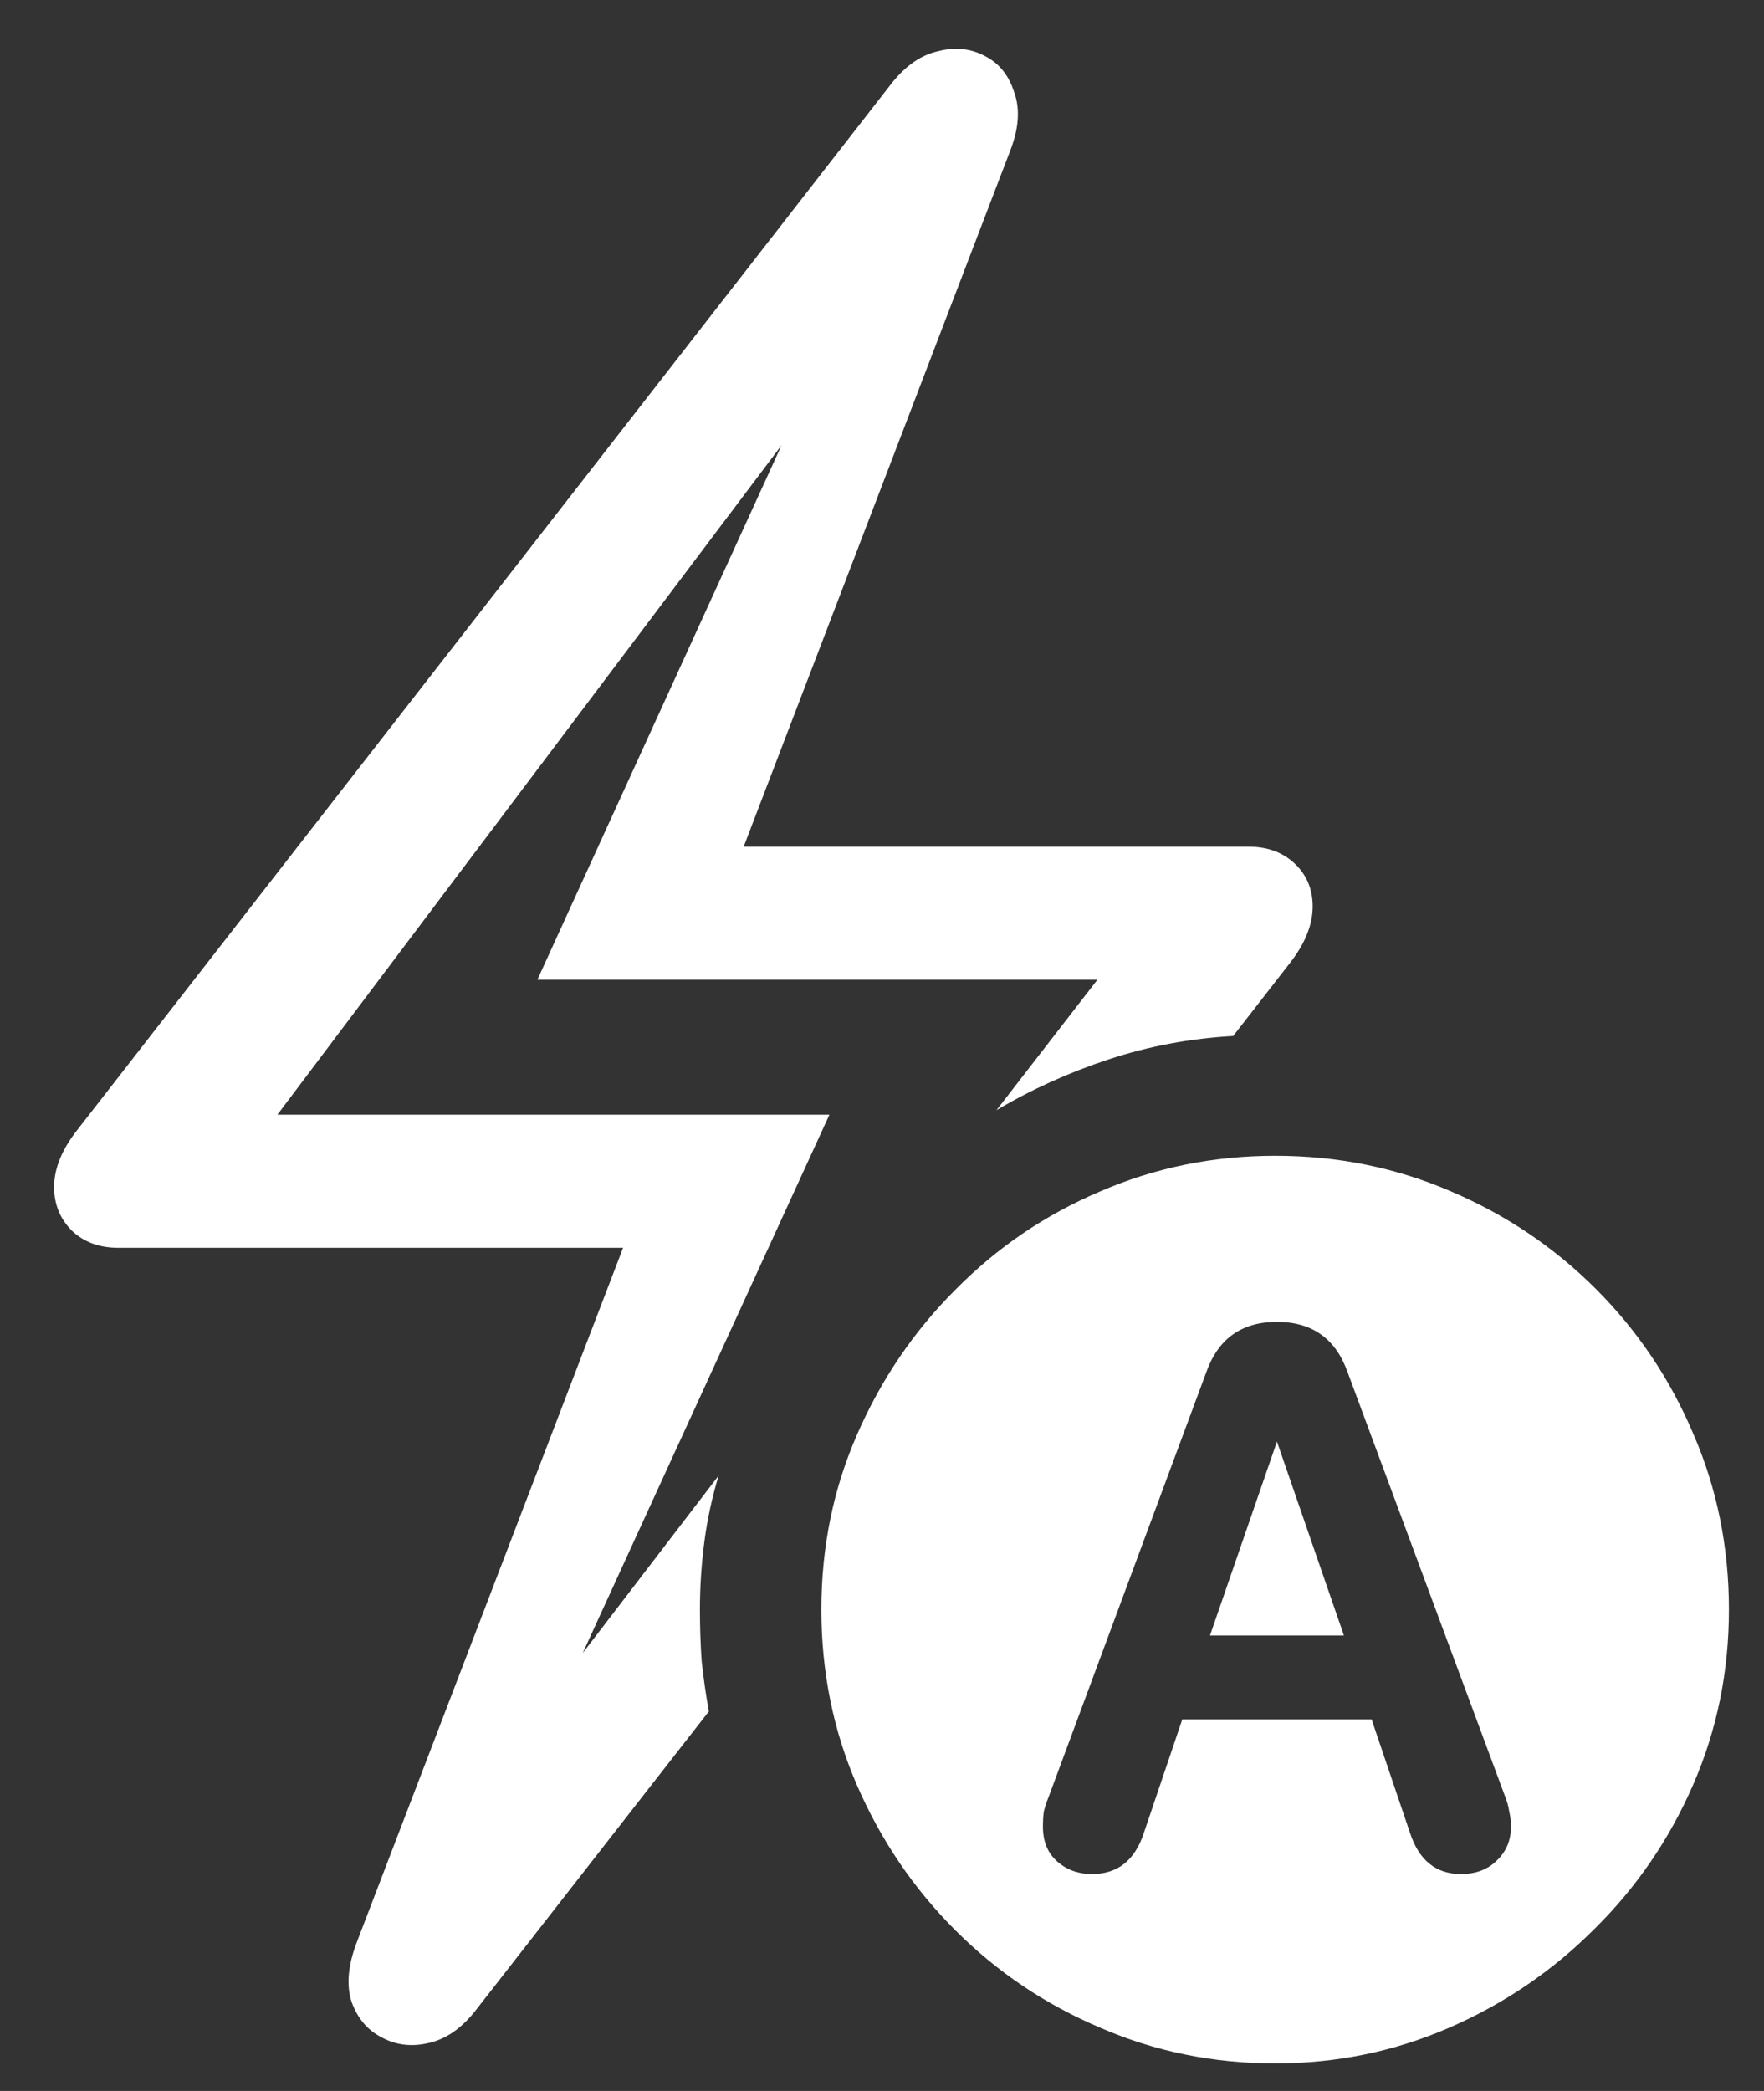 <svg xmlns="http://www.w3.org/2000/svg" width="27" height="32" viewBox="0 0 27 32" fill="none"><rect x="0" y="0" width="27" height="32" fill="#333333" stroke="none"/><path d="M0.828 18.166C0.828 17.884 0.947 17.592 1.184 17.291L13.611 1.322C13.83 1.031 14.072 0.853 14.336 0.789C14.609 0.716 14.855 0.739 15.074 0.857C15.293 0.967 15.443 1.154 15.525 1.418C15.617 1.673 15.594 1.974 15.457 2.32L11.383 12.957H19.107C19.399 12.957 19.636 13.044 19.818 13.217C20.001 13.39 20.092 13.609 20.092 13.873C20.092 14.156 19.973 14.447 19.736 14.748L18.875 15.855C18.219 15.892 17.585 16.01 16.975 16.211C16.364 16.412 15.79 16.671 15.252 16.99L16.797 14.994H8.225L12.791 5L13.174 5.205L4.246 17.059H12.695L8.115 27.053L7.732 26.848L11 22.582C10.9 22.91 10.827 23.247 10.781 23.594C10.736 23.94 10.713 24.287 10.713 24.633C10.713 24.897 10.722 25.162 10.74 25.426C10.768 25.681 10.804 25.936 10.85 26.191L7.309 30.73C7.09 31.022 6.844 31.2 6.57 31.264C6.306 31.328 6.064 31.3 5.846 31.182C5.627 31.072 5.472 30.89 5.381 30.635C5.299 30.38 5.326 30.074 5.463 29.719L9.537 19.096H1.812C1.521 19.096 1.284 19.009 1.102 18.836C0.919 18.654 0.828 18.43 0.828 18.166ZM19.518 31.578C18.57 31.578 17.676 31.396 16.838 31.031C15.999 30.676 15.261 30.179 14.623 29.541C13.985 28.903 13.484 28.165 13.119 27.326C12.755 26.488 12.572 25.59 12.572 24.633C12.572 23.676 12.755 22.783 13.119 21.953C13.484 21.115 13.985 20.376 14.623 19.738C15.261 19.091 15.999 18.59 16.838 18.234C17.676 17.87 18.57 17.688 19.518 17.688C20.475 17.688 21.372 17.87 22.211 18.234C23.049 18.59 23.788 19.087 24.426 19.725C25.064 20.363 25.561 21.101 25.916 21.939C26.281 22.778 26.463 23.676 26.463 24.633C26.463 25.581 26.281 26.474 25.916 27.312C25.551 28.151 25.046 28.889 24.398 29.527C23.76 30.165 23.022 30.667 22.184 31.031C21.345 31.396 20.456 31.578 19.518 31.578ZM16.715 28.68C17.107 28.68 17.371 28.47 17.508 28.051L18.096 26.314H20.994L21.582 28.051C21.719 28.47 21.979 28.68 22.361 28.68C22.589 28.68 22.771 28.611 22.908 28.475C23.054 28.338 23.127 28.165 23.127 27.955C23.127 27.873 23.118 27.796 23.1 27.723C23.09 27.65 23.068 27.568 23.031 27.477L20.625 20.996C20.443 20.486 20.083 20.23 19.545 20.23C19.007 20.23 18.647 20.486 18.465 20.996L16.059 27.477C16.022 27.568 15.995 27.65 15.977 27.723C15.967 27.796 15.963 27.873 15.963 27.955C15.963 28.174 16.031 28.347 16.168 28.475C16.314 28.611 16.496 28.68 16.715 28.68ZM18.52 25.029L19.545 22.062L20.57 25.029H18.52Z" fill="white"></path></svg>